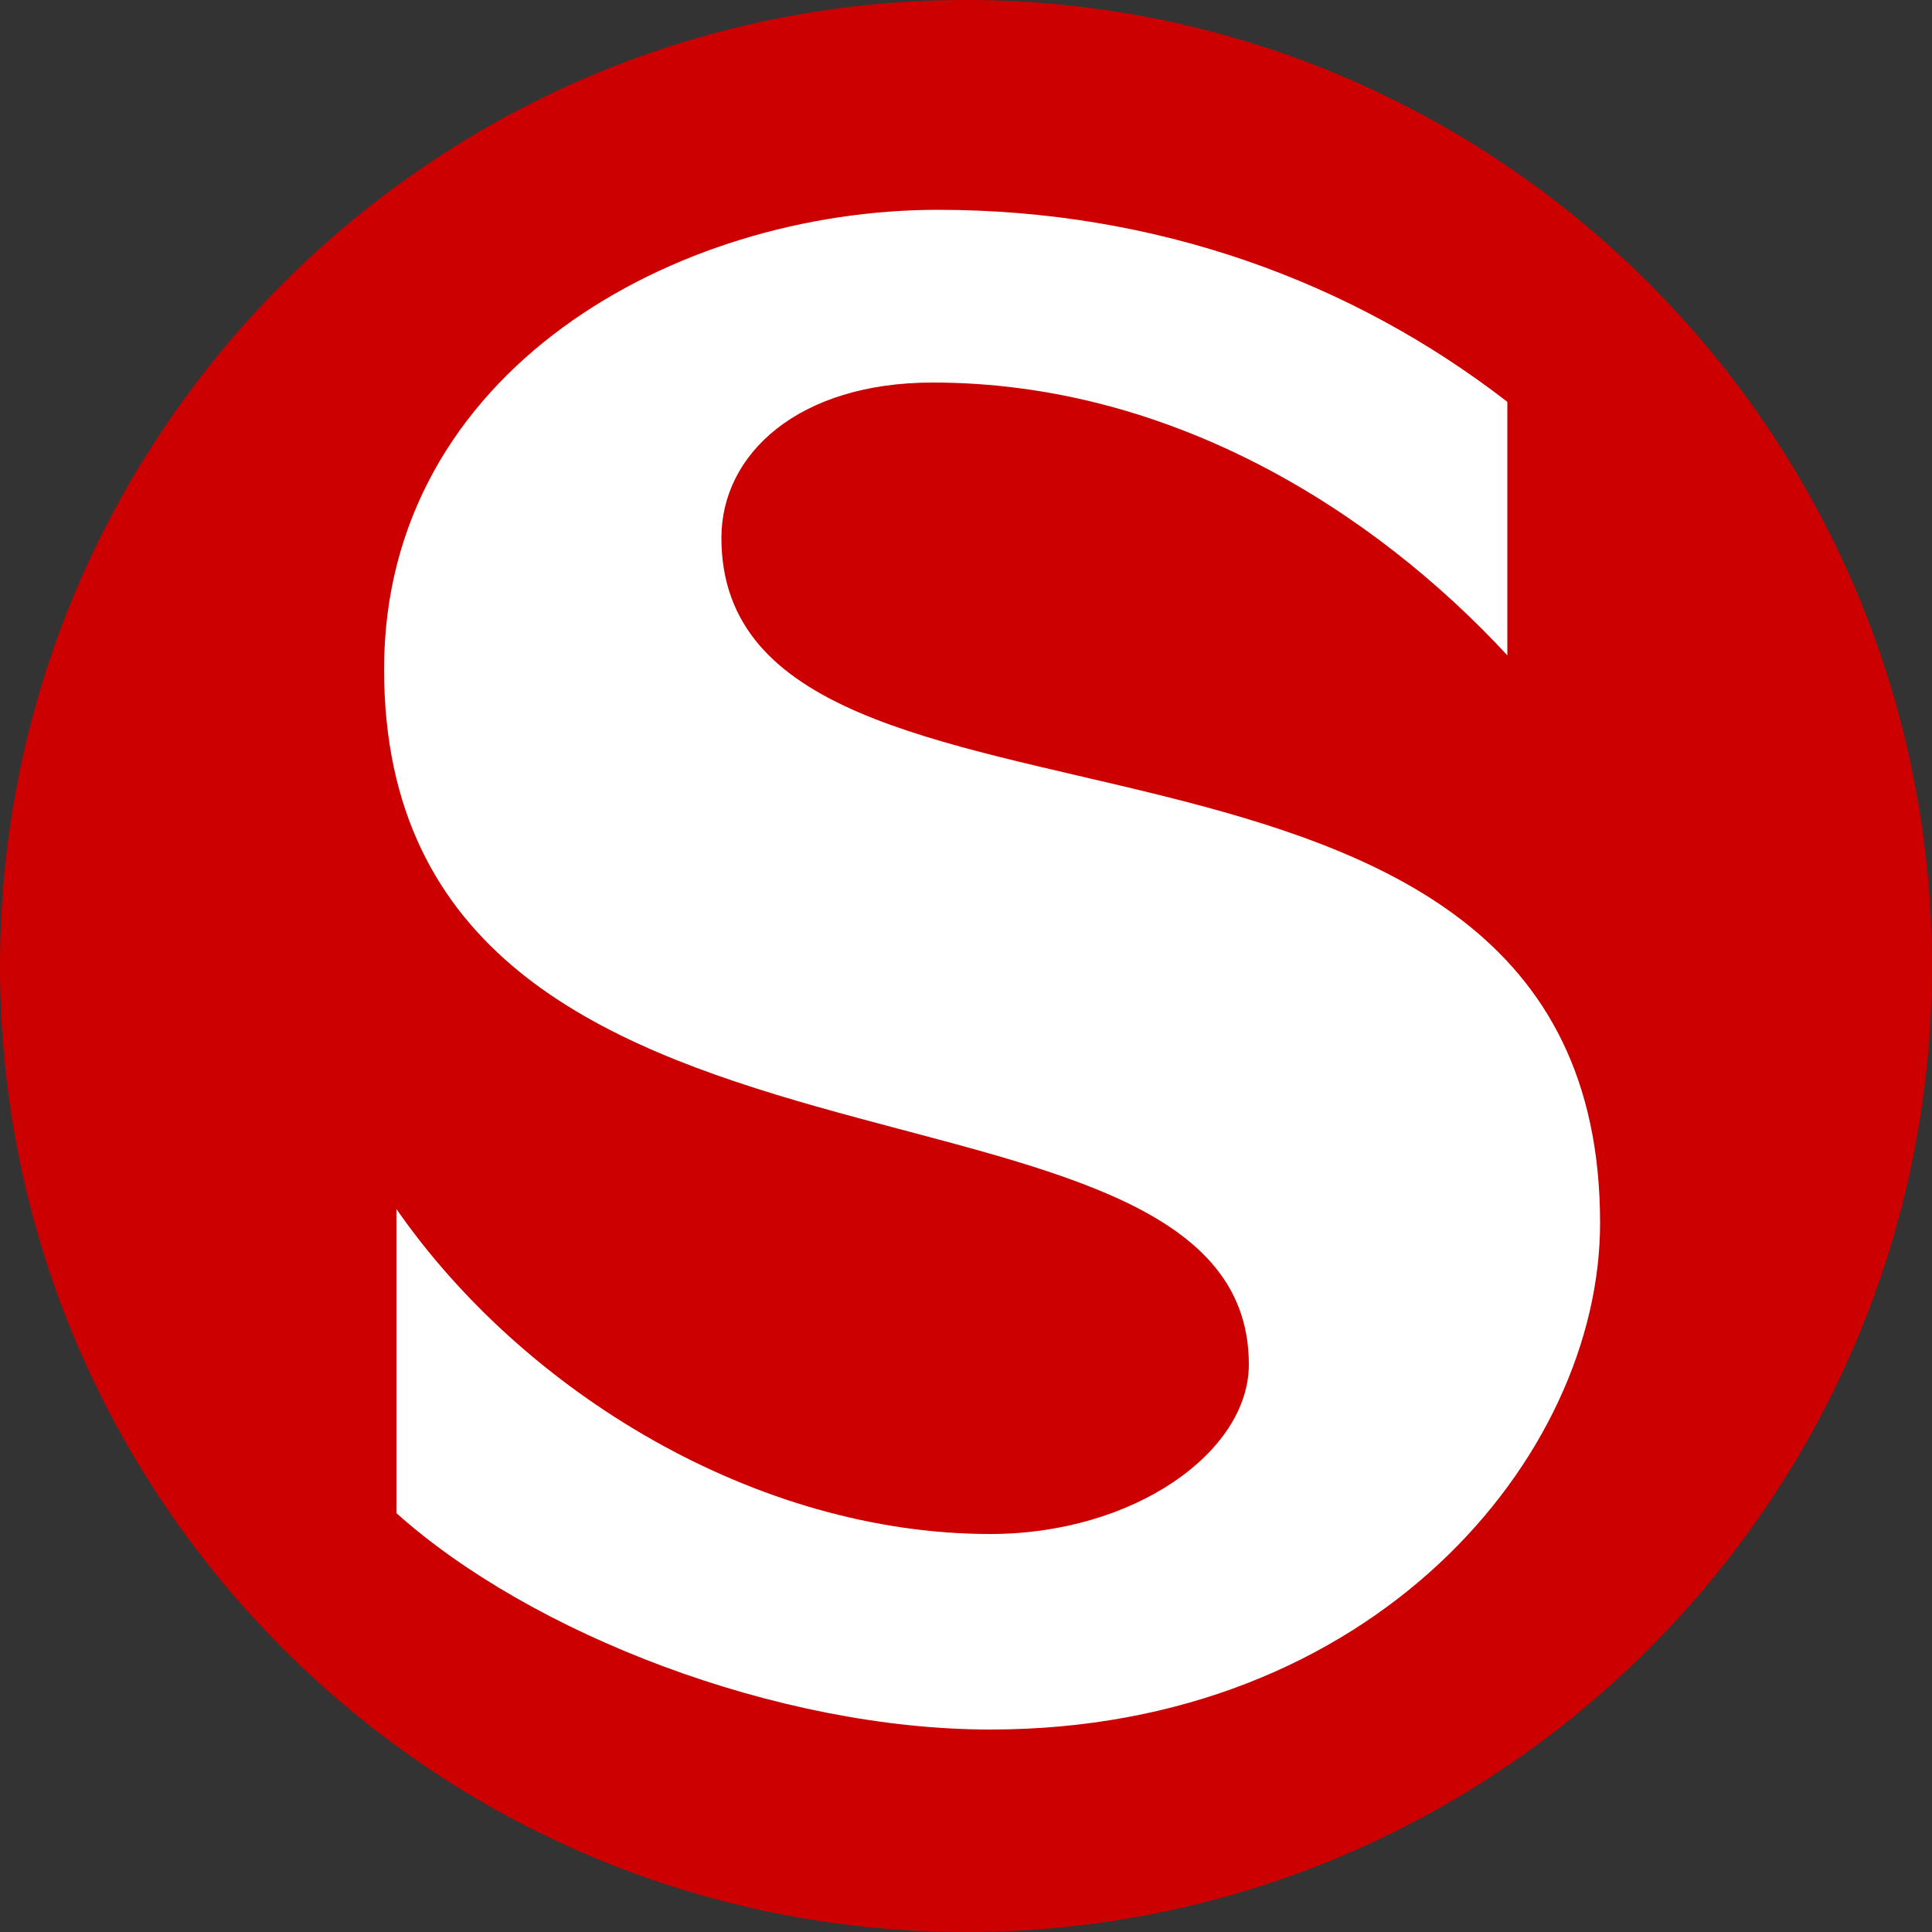 <svg xmlns="http://www.w3.org/2000/svg" xmlns:xlink="http://www.w3.org/1999/xlink" viewBox="0 0 500 500">
  <rect x="0" y="0" width="500" height="500" fill="#333333" stroke="none"/>
  <g fill-rule="evenodd" clip-rule="evenodd">
    <path d="M500 250C500 112.1 387.9 0 250 0S0 112.1 0 250s112.1 250 250 250 250-112.1 250-250" fill="#c00"/>
    <path d="M414.1 316.5c0 60.6-58.8 131.1-157.8 131.1-55.2 0-118.9-24.8-153.7-56v-78.7c33 47.5 93.1 84.1 153.7 84.1 37.1 0 66.9-21.2 66.9-43.9 0-85.4-223.8-32.6-223.8-179.9 0-77.3 75.5-118.9 143.3-118.9 56.5 0 107.1 18.5 147.4 49.7v65.6C355.3 132 302.9 99 241.4 99c-34.8 0-54.7 18.5-54.7 40.2 0 91.4 227.4 27.2 227.4 177.3" fill="#fff"/>
  </g>
</svg>
